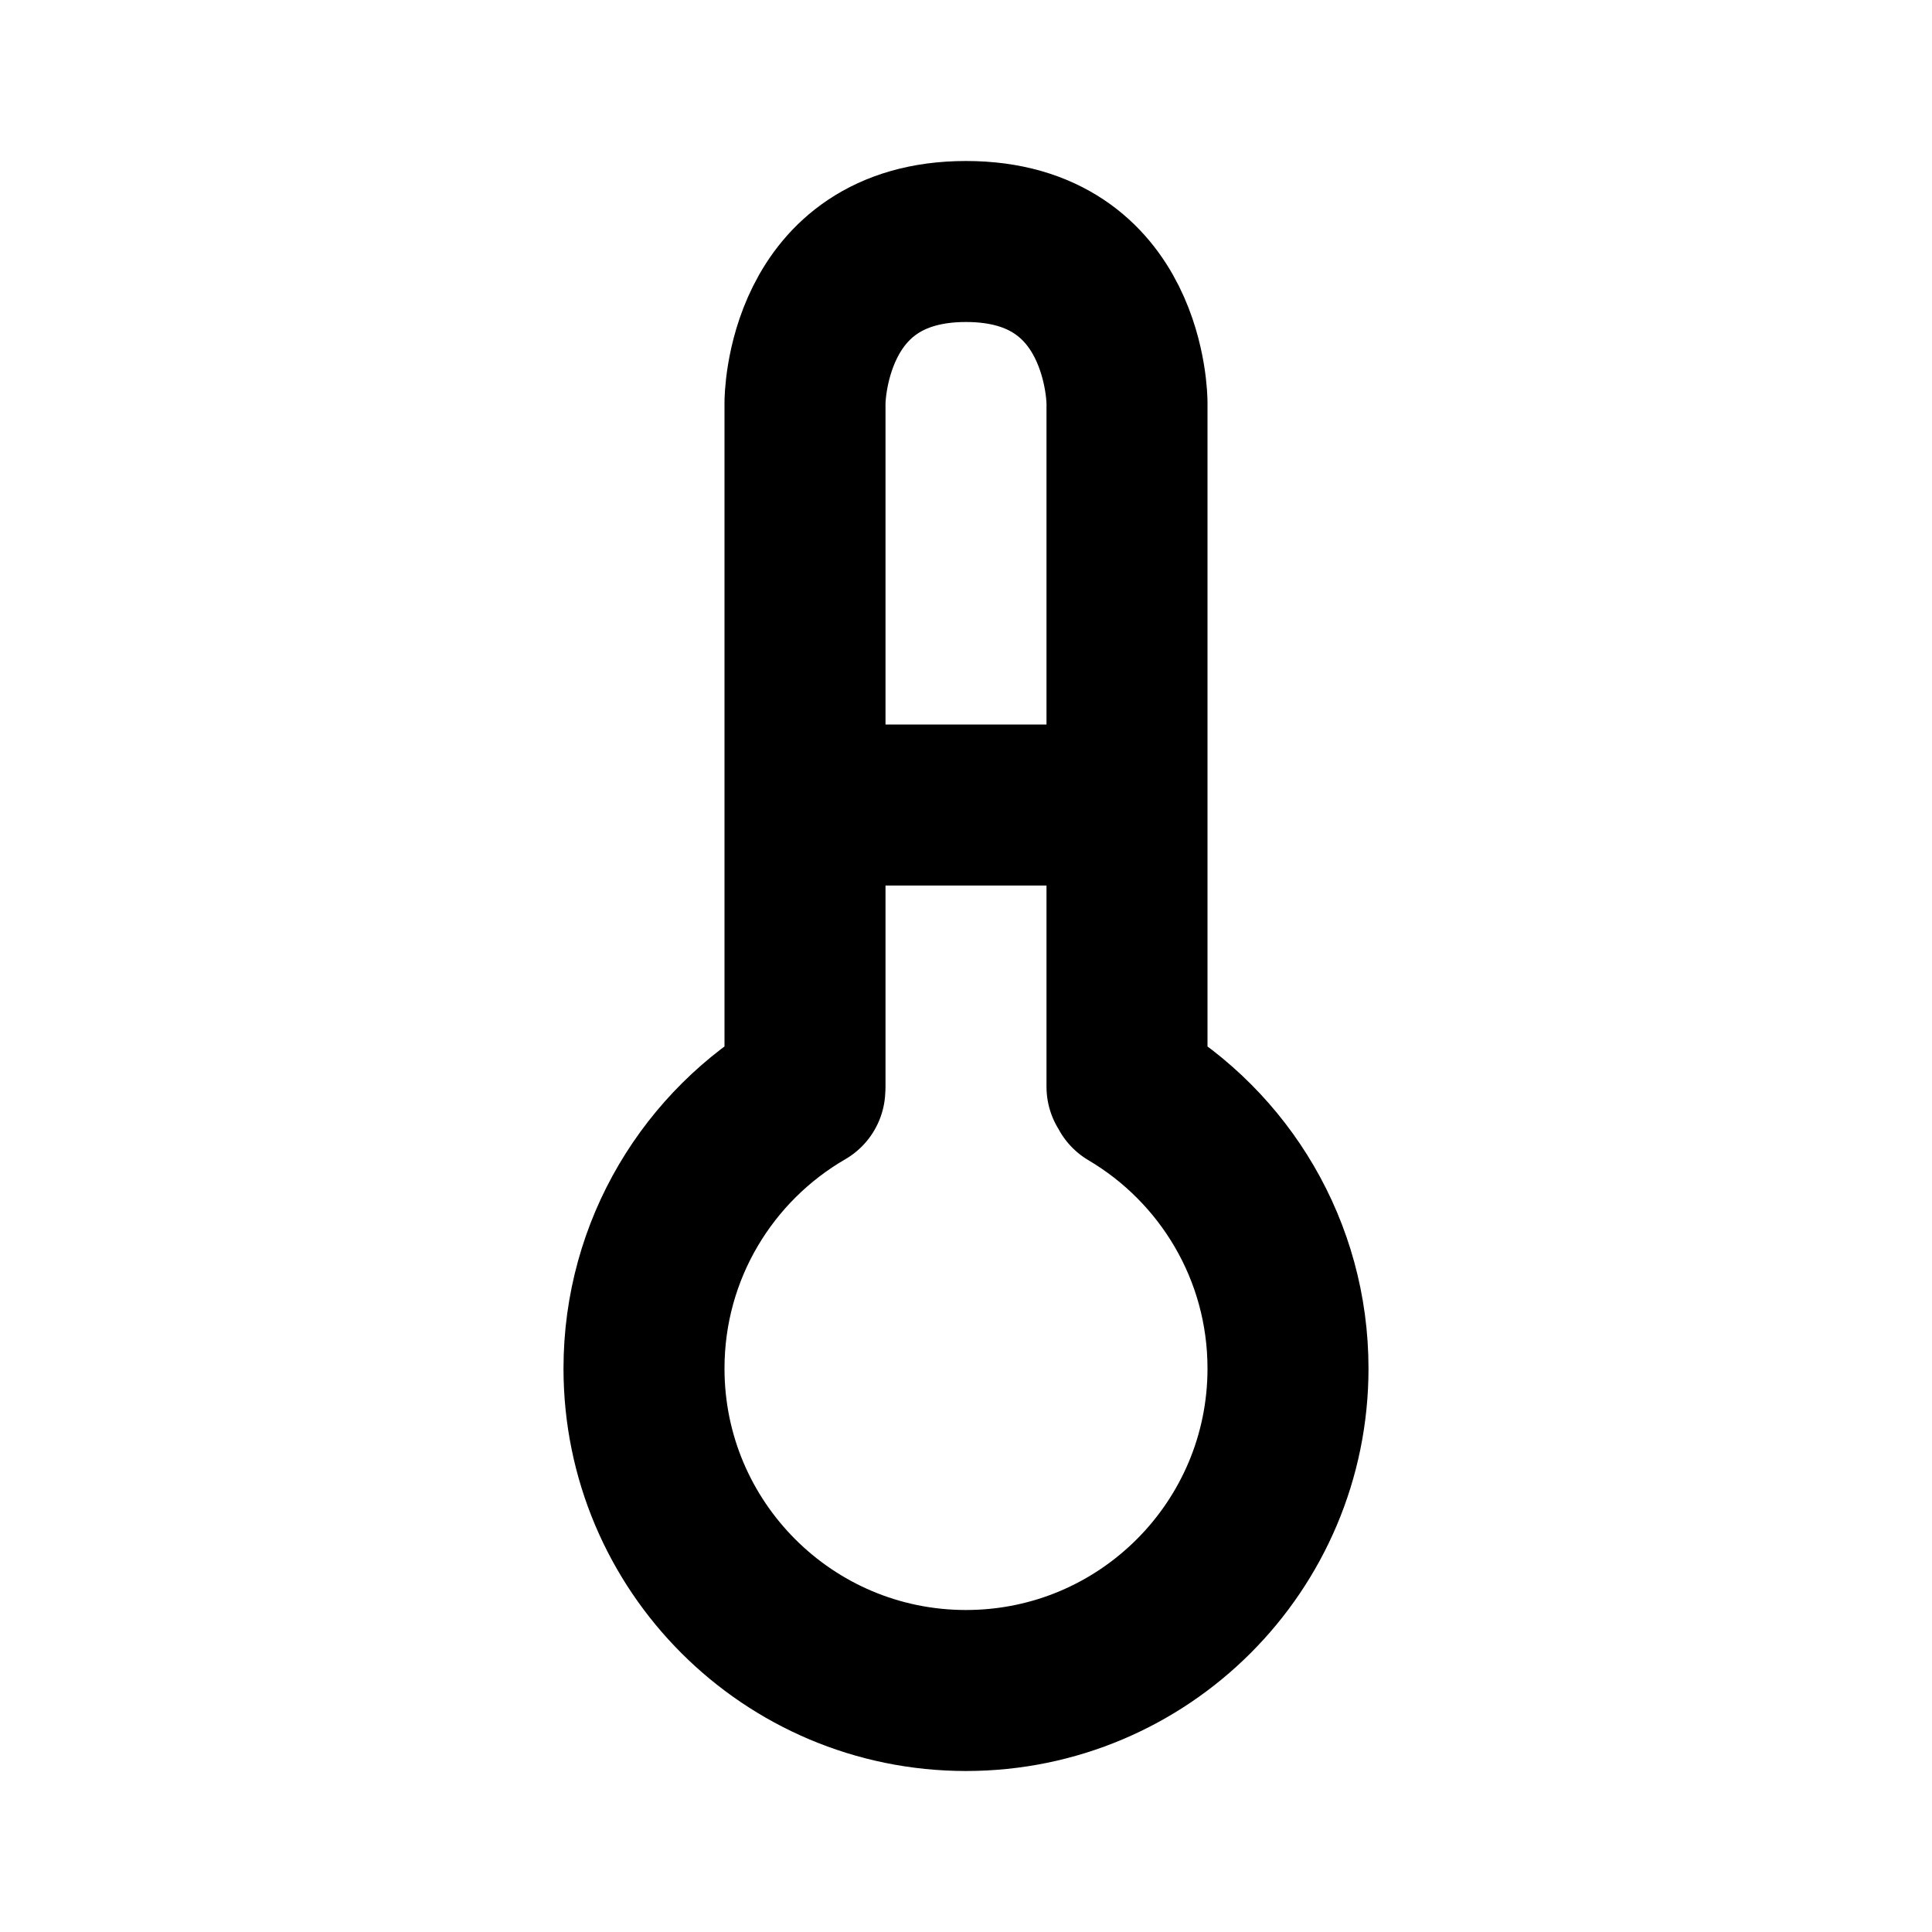 <svg xmlns="http://www.w3.org/2000/svg" viewBox="0 0 24 24" width="1em" height="1em">
<path fill="none" stroke="currentColor" stroke-linecap="round" stroke-linejoin="round" stroke-width="2" d="M14.03 13.552C15.209 14.248 16 15.532 16 17C16 19.209 14.209 21 12 21C9.791 21 8 19.209 8 17C8 15.52 8.803 14.228 9.998 13.536M10 13.5L10 5C10 5 10 3 12 3C14 3 14 5 14 5L14 13.5M10 10L14 10"/>
</svg>